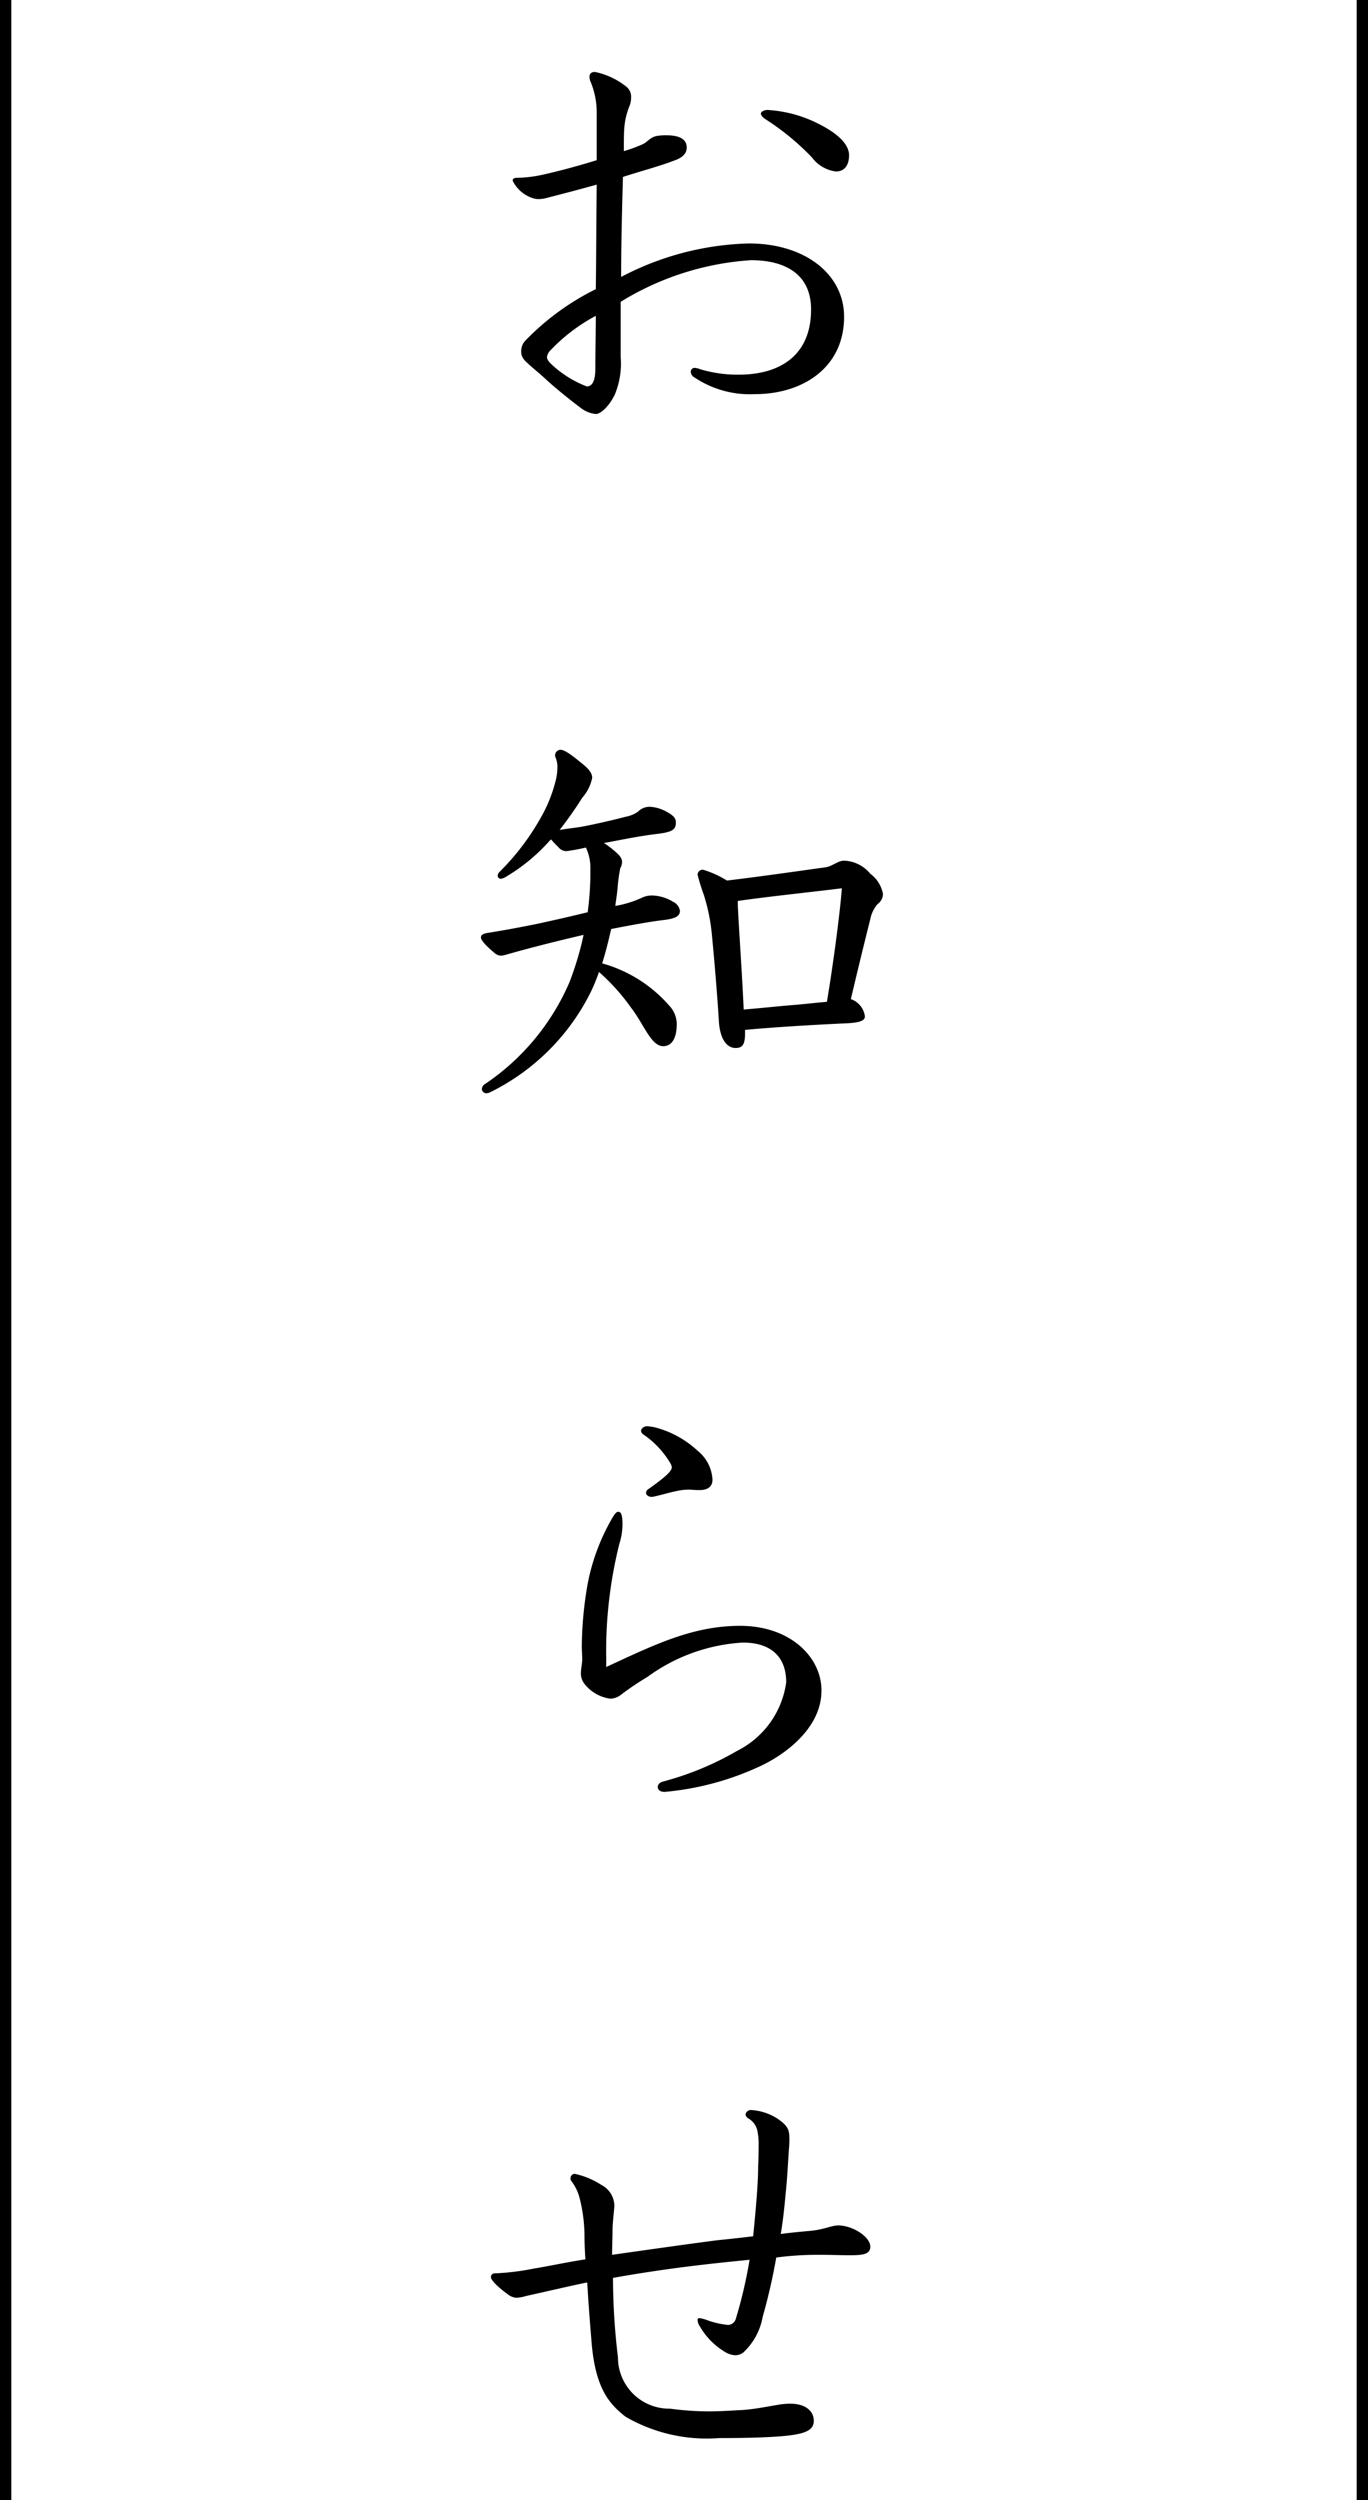 <svg xmlns="http://www.w3.org/2000/svg" width="60.5" height="110.5" viewBox="0 0 60.5 110.5">
  <g id="グループ_1626" data-name="グループ 1626" transform="translate(-658.158 -222)">
    <path id="パス_963" data-name="パス 963" d="M7.2-5.16A12.521,12.521,0,0,1,12.96-7c1.52,0,2.66.62,2.66,2.18,0,2-1.34,2.88-3.2,2.88a5.725,5.725,0,0,1-1.7-.24.81.81,0,0,0-.24-.06.168.168,0,0,0-.18.18.289.289,0,0,0,.16.24,4.4,4.4,0,0,0,2.68.74c2.1,0,3.94-1.16,3.94-3.42,0-1.86-1.7-3.24-4.22-3.24A12.818,12.818,0,0,0,7.22-6.26c0-1.5.04-2.98.08-4.42.74-.24,1.7-.5,2.2-.7.38-.12.62-.3.62-.6,0-.38-.34-.54-.9-.54a2.427,2.427,0,0,0-.36.02c-.36.04-.46.28-.7.38a6.446,6.446,0,0,1-.82.3c0-.48,0-.78.02-1.02a3.188,3.188,0,0,1,.24-1,.934.934,0,0,0,.06-.34.567.567,0,0,0-.2-.48,3.271,3.271,0,0,0-1.4-.66c-.16,0-.24.08-.24.22a.6.6,0,0,0,.06.24,3.586,3.586,0,0,1,.26,1.26v2.18c-.84.26-1.66.48-2.38.64a5.628,5.628,0,0,1-1.16.14c-.1,0-.18.04-.18.12a1.5,1.5,0,0,0,.84.76.829.829,0,0,0,.32.06,1.477,1.477,0,0,0,.38-.06c.7-.18,1.32-.34,2.18-.58C6.12-8.72,6.12-7.2,6.1-5.72A11.251,11.251,0,0,0,2.98-3.44a.659.659,0,0,0-.18.48c0,.28.16.4.4.62.18.16.4.34.6.52.4.38,1.04.9,1.62,1.34A1.336,1.336,0,0,0,6.1-.2c.22,0,.6-.36.84-.86A3.57,3.57,0,0,0,7.2-2.72Zm-1.1.62c0,.76-.02,1.58-.02,2.32,0,.52-.12.8-.38.8a4.794,4.794,0,0,1-1.52-.94c-.2-.18-.24-.28-.24-.36a.51.51,0,0,1,.12-.26A7.805,7.805,0,0,1,6.1-4.54Zm7.52-8.68a11.135,11.135,0,0,1,2.04,1.68,1.57,1.57,0,0,0,1.06.62c.38,0,.58-.28.58-.72,0-.46-.46-.92-1.22-1.32a5.735,5.735,0,0,0-2.38-.68c-.16,0-.3.08-.3.16C13.4-13.42,13.46-13.32,13.62-13.22ZM12.7,27.02c1.74-.16,3.48-.24,4.22-.28.86-.02,1.08-.12,1.08-.32a.933.933,0,0,0-.62-.76c.4-1.7.66-2.74.86-3.54a1.453,1.453,0,0,1,.32-.66.564.564,0,0,0,.24-.44,1.42,1.42,0,0,0-.56-.9,1.578,1.578,0,0,0-1.16-.58c-.28,0-.52.26-.86.3-.9.12-2.36.34-4.32.58a4.3,4.3,0,0,0-1.06-.48.227.227,0,0,0-.24.22,9.233,9.233,0,0,0,.28.9,8.577,8.577,0,0,1,.36,1.82c.16,1.68.26,3.04.3,3.72.04.8.34,1.22.74,1.22.28,0,.42-.12.42-.64Zm-.32-5.7c1.72-.24,3.36-.4,4.6-.56-.06.9-.36,3.24-.66,5.02-.5.04-.98.1-1.48.14-.72.06-1.46.14-2.2.2-.08-1.76-.2-3.36-.26-4.58ZM4.12,18.6c.1.12.26.28.34.36a.45.45,0,0,0,.34.16,8.408,8.408,0,0,0,.86-.16,2.064,2.064,0,0,1,.2.84v.32a13.049,13.049,0,0,1-.12,1.7c-.82.2-1.78.42-2.46.56-.52.1-1.12.22-2,.36-.2.04-.26.1-.26.2,0,.08.12.28.6.68a.449.449,0,0,0,.28.12.851.851,0,0,0,.22-.04c1.04-.3,2.24-.6,3.44-.88a13.919,13.919,0,0,1-.62,2.08,10.365,10.365,0,0,1-3.72,4.5.289.289,0,0,0-.16.24.2.2,0,0,0,.22.18.371.371,0,0,0,.14-.04,9.786,9.786,0,0,0,4.46-4.44,8.145,8.145,0,0,0,.36-.88,9.141,9.141,0,0,1,1.42,1.58c.56.72.88,1.7,1.42,1.7.42,0,.6-.42.6-.98a1.2,1.2,0,0,0-.34-.82,6.091,6.091,0,0,0-2.96-1.86c.16-.5.28-1,.4-1.52.84-.16,1.66-.32,2.36-.4.46-.06.68-.16.68-.4a.522.522,0,0,0-.3-.4,1.846,1.846,0,0,0-.92-.28.984.984,0,0,0-.42.08,4.589,4.589,0,0,1-1.22.38c.04-.28.08-.54.1-.76a7.421,7.421,0,0,1,.12-.9.6.6,0,0,0,.08-.28c0-.18-.12-.3-.3-.46a4.02,4.02,0,0,0-.5-.38c.78-.14,1.5-.3,2.34-.4.66-.08.84-.18.84-.5,0-.18-.06-.3-.48-.52a1.731,1.731,0,0,0-.64-.18.721.721,0,0,0-.56.22,1.405,1.405,0,0,1-.54.22c-.54.14-1.22.3-1.84.42-.3.06-.56.08-1.08.16a16.858,16.858,0,0,0,1-1.42,1.906,1.906,0,0,0,.44-.88c0-.28-.28-.5-.58-.74-.44-.36-.68-.5-.82-.5a.243.243,0,0,0-.24.24.18.18,0,0,0,.02.1,1.093,1.093,0,0,1,.08.48,2.5,2.5,0,0,1-.1.64,6.37,6.37,0,0,1-.6,1.48,10.875,10.875,0,0,1-1.86,2.46.244.244,0,0,0-.08.18.134.134,0,0,0,.14.12.46.46,0,0,0,.18-.06,8.107,8.107,0,0,0,1.96-1.6ZM8.56,47.66a.45.45,0,0,0,.14-.02c.36-.08.68-.18.9-.22a2.507,2.507,0,0,1,.62-.08c.1,0,.24.02.48.02.3,0,.56-.12.56-.46a1.755,1.755,0,0,0-.66-1.28,4.36,4.36,0,0,0-1.92-1.04,1.761,1.761,0,0,0-.34-.04c-.1,0-.24.1-.24.2a.208.208,0,0,0,.1.16,4,4,0,0,1,1.2,1.28.38.38,0,0,1,.06.18c0,.16-.3.44-1.04.96a.208.208,0,0,0-.1.16C8.32,47.58,8.44,47.66,8.56,47.66Zm-2,7.14a19.559,19.559,0,0,1,.58-5.06,2.944,2.944,0,0,0,.14-.86c0-.46-.08-.56-.18-.56-.08,0-.14.06-.24.22A9.236,9.236,0,0,0,5.74,51.5a16.643,16.643,0,0,0-.26,2.74c0,.22.02.44.02.64-.02.24-.06.42-.06.56a.738.738,0,0,0,.14.46,1.74,1.74,0,0,0,1.16.68.785.785,0,0,0,.48-.18,13.01,13.01,0,0,1,1.16-.78A7.918,7.918,0,0,1,12.6,54.1c1.24,0,1.92.62,1.92,1.76a3.993,3.993,0,0,1-2.16,3.02,13.249,13.249,0,0,1-3.28,1.36c-.16.04-.24.14-.24.24,0,.14.12.22.3.22a12.609,12.609,0,0,0,4.06-1.06c1.16-.5,2.88-1.7,2.88-3.42,0-1.48-1.38-2.86-3.6-2.86-2.1,0-3.8.84-5.92,1.82Zm.3,27.38c2.36-.42,4.2-.62,6.04-.8a20.262,20.262,0,0,1-.6,2.58.377.377,0,0,1-.34.3,3.731,3.731,0,0,1-.96-.22,1.705,1.705,0,0,0-.3-.08c-.08,0-.1.02-.1.08a.522.522,0,0,0,.1.28,3.119,3.119,0,0,0,1.06,1.1,1.016,1.016,0,0,0,.5.18.6.6,0,0,0,.36-.12,2.819,2.819,0,0,0,.86-1.58,25.9,25.9,0,0,0,.6-2.62,14.064,14.064,0,0,1,1.86-.12c.58,0,1.06.02,1.32.02.6,0,.98-.02.98-.38,0-.42-.74-.92-1.4-.94-.32,0-.62.18-1.24.24-.44.04-.88.08-1.32.14.12-.72.18-1.4.22-1.84.06-.52.1-1.32.14-1.9a4.71,4.71,0,0,0,.02-.5c0-.38-.08-.56-.56-.88a2.437,2.437,0,0,0-1.14-.36.24.24,0,0,0-.24.2.257.257,0,0,0,.14.18.841.841,0,0,1,.4.62,2.643,2.643,0,0,1,.04.58c0,.24,0,.52-.02.88,0,.8-.1,1.86-.22,3.12q-.72.09-1.62.18c-1.38.18-2.92.4-4.62.64,0-.32.02-.82.02-1.12s.08-.9.08-1.06a1.049,1.049,0,0,0-.56-.9,3.525,3.525,0,0,0-1.2-.5.2.2,0,0,0-.18.2.169.169,0,0,0,.04.12,2.121,2.121,0,0,1,.36.74A6.95,6.95,0,0,1,5.6,80.4c0,.24.02.7.04.96-.78.12-1.62.3-2.34.42a11.079,11.079,0,0,1-1.66.2.164.164,0,0,0-.18.16c0,.16.38.5.74.76a.691.691,0,0,0,.4.16,1.909,1.909,0,0,0,.42-.08c.9-.2,1.84-.42,2.7-.6.06,1.04.14,2,.2,2.74.18,1.96.78,2.64,1.5,3.2a7.163,7.163,0,0,0,4.14.94c1.02,0,1.82-.02,2.46-.06,1.26-.08,1.72-.24,1.72-.7s-.4-.76-1.04-.76a3.21,3.21,0,0,0-.6.06c-.38.06-.94.18-1.52.22-.44.02-.94.06-1.48.06a13.106,13.106,0,0,1-1.72-.12,2.265,2.265,0,0,1-2.3-2.26A29.438,29.438,0,0,1,6.86,82.18Z" transform="translate(678.408 240.5)"/>
    <path id="パス_964" data-name="パス 964" d="M0,0V110.5" transform="translate(658.408 222)" fill="none" stroke="#000" stroke-width="0.5"/>
    <path id="パス_962" data-name="パス 962" d="M0,0V110.5" transform="translate(718.408 222)" fill="none" stroke="#000" stroke-width="0.5"/>
  </g>
</svg>
